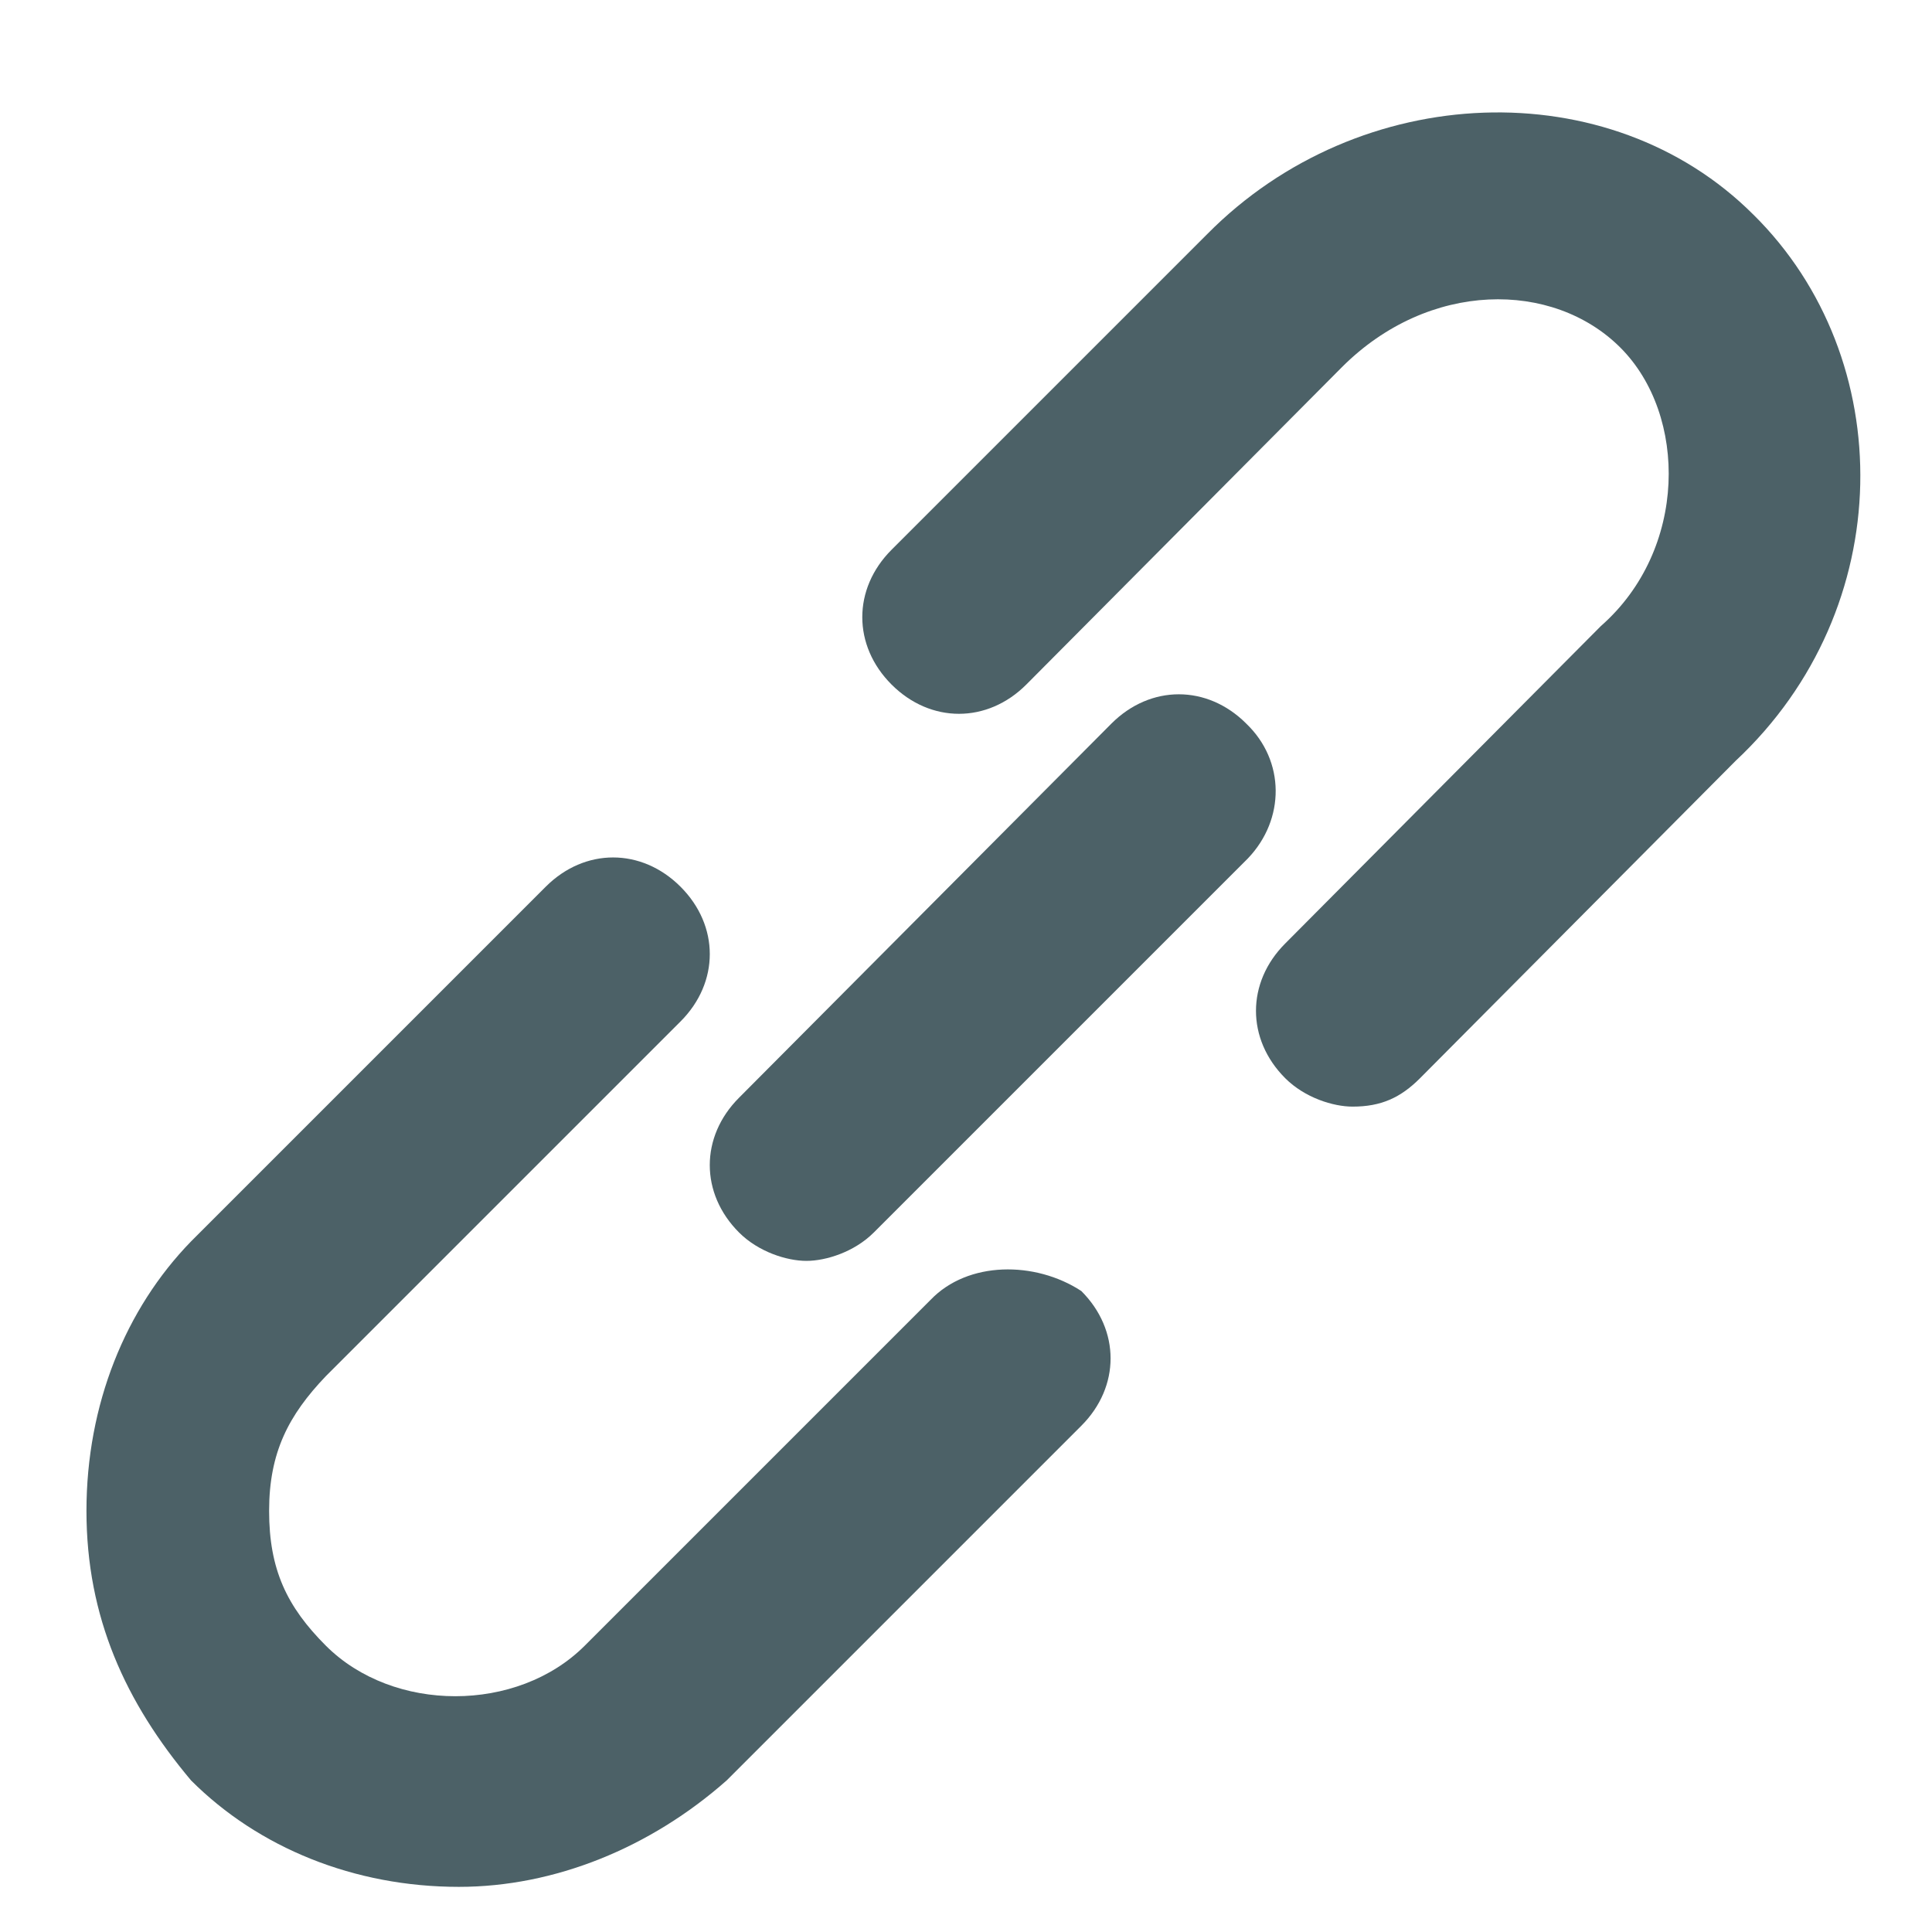 <?xml version="1.0" encoding="UTF-8"?><svg id="svg201" xmlns="http://www.w3.org/2000/svg" viewBox="0 0 682.67 682.67"><defs><style>.cls-1{fill:#4c6167;}</style></defs><path class="cls-1" d="M619.55,75.84c-50.75-50.75-139.1-47.62-192.99,6.89l-111.53,111.53c-13.79,13.79-13.79,33.84,0,47.62,13.79,13.79,33.84,13.79,47.62,0l111.53-112.16c30.7-30.7,74.57-30.7,98.38-6.89,23.81,23.81,23.81,71.43-6.89,98.38l-111.53,112.16c-13.79,13.79-13.79,33.84,0,47.62,6.89,6.89,16.92,10.03,23.81,10.03,10.03,0,16.92-3.13,23.81-10.03l111.53-112.16c57.65-53.89,57.65-142.24,6.27-192.99h0Z"/><path class="cls-1" d="M328.81,459.31l-122.19,122.19c-23.81,23.81-67.67,23.81-91.48,0-13.79-13.79-20.05-26.94-20.05-47.62s6.89-33.84,20.05-47.62l125.32-125.32c13.79-13.79,13.79-33.84,0-47.62s-33.84-13.79-47.62,0l-125.32,125.32c-23.18,23.81-36.97,57.65-36.97,95.24s13.79,67.67,36.97,95.24c23.81,23.81,57.65,37.6,94.62,37.6,33.84,0,67.67-13.79,94.62-37.6l125.32-125.32c13.79-13.79,13.79-33.84,0-47.62-16.29-10.65-40.1-10.65-53.26,3.13Z"/><path class="cls-1" d="M440.35,255.67c-13.79-13.79-33.84-13.79-47.62,0l-131.59,132.21c-13.79,13.79-13.79,33.84,0,47.62,6.89,6.89,16.92,10.03,23.81,10.03s16.92-3.13,23.81-10.03l132.21-132.21c13.16-13.79,13.16-34.46-.63-47.62Z"/></svg>
